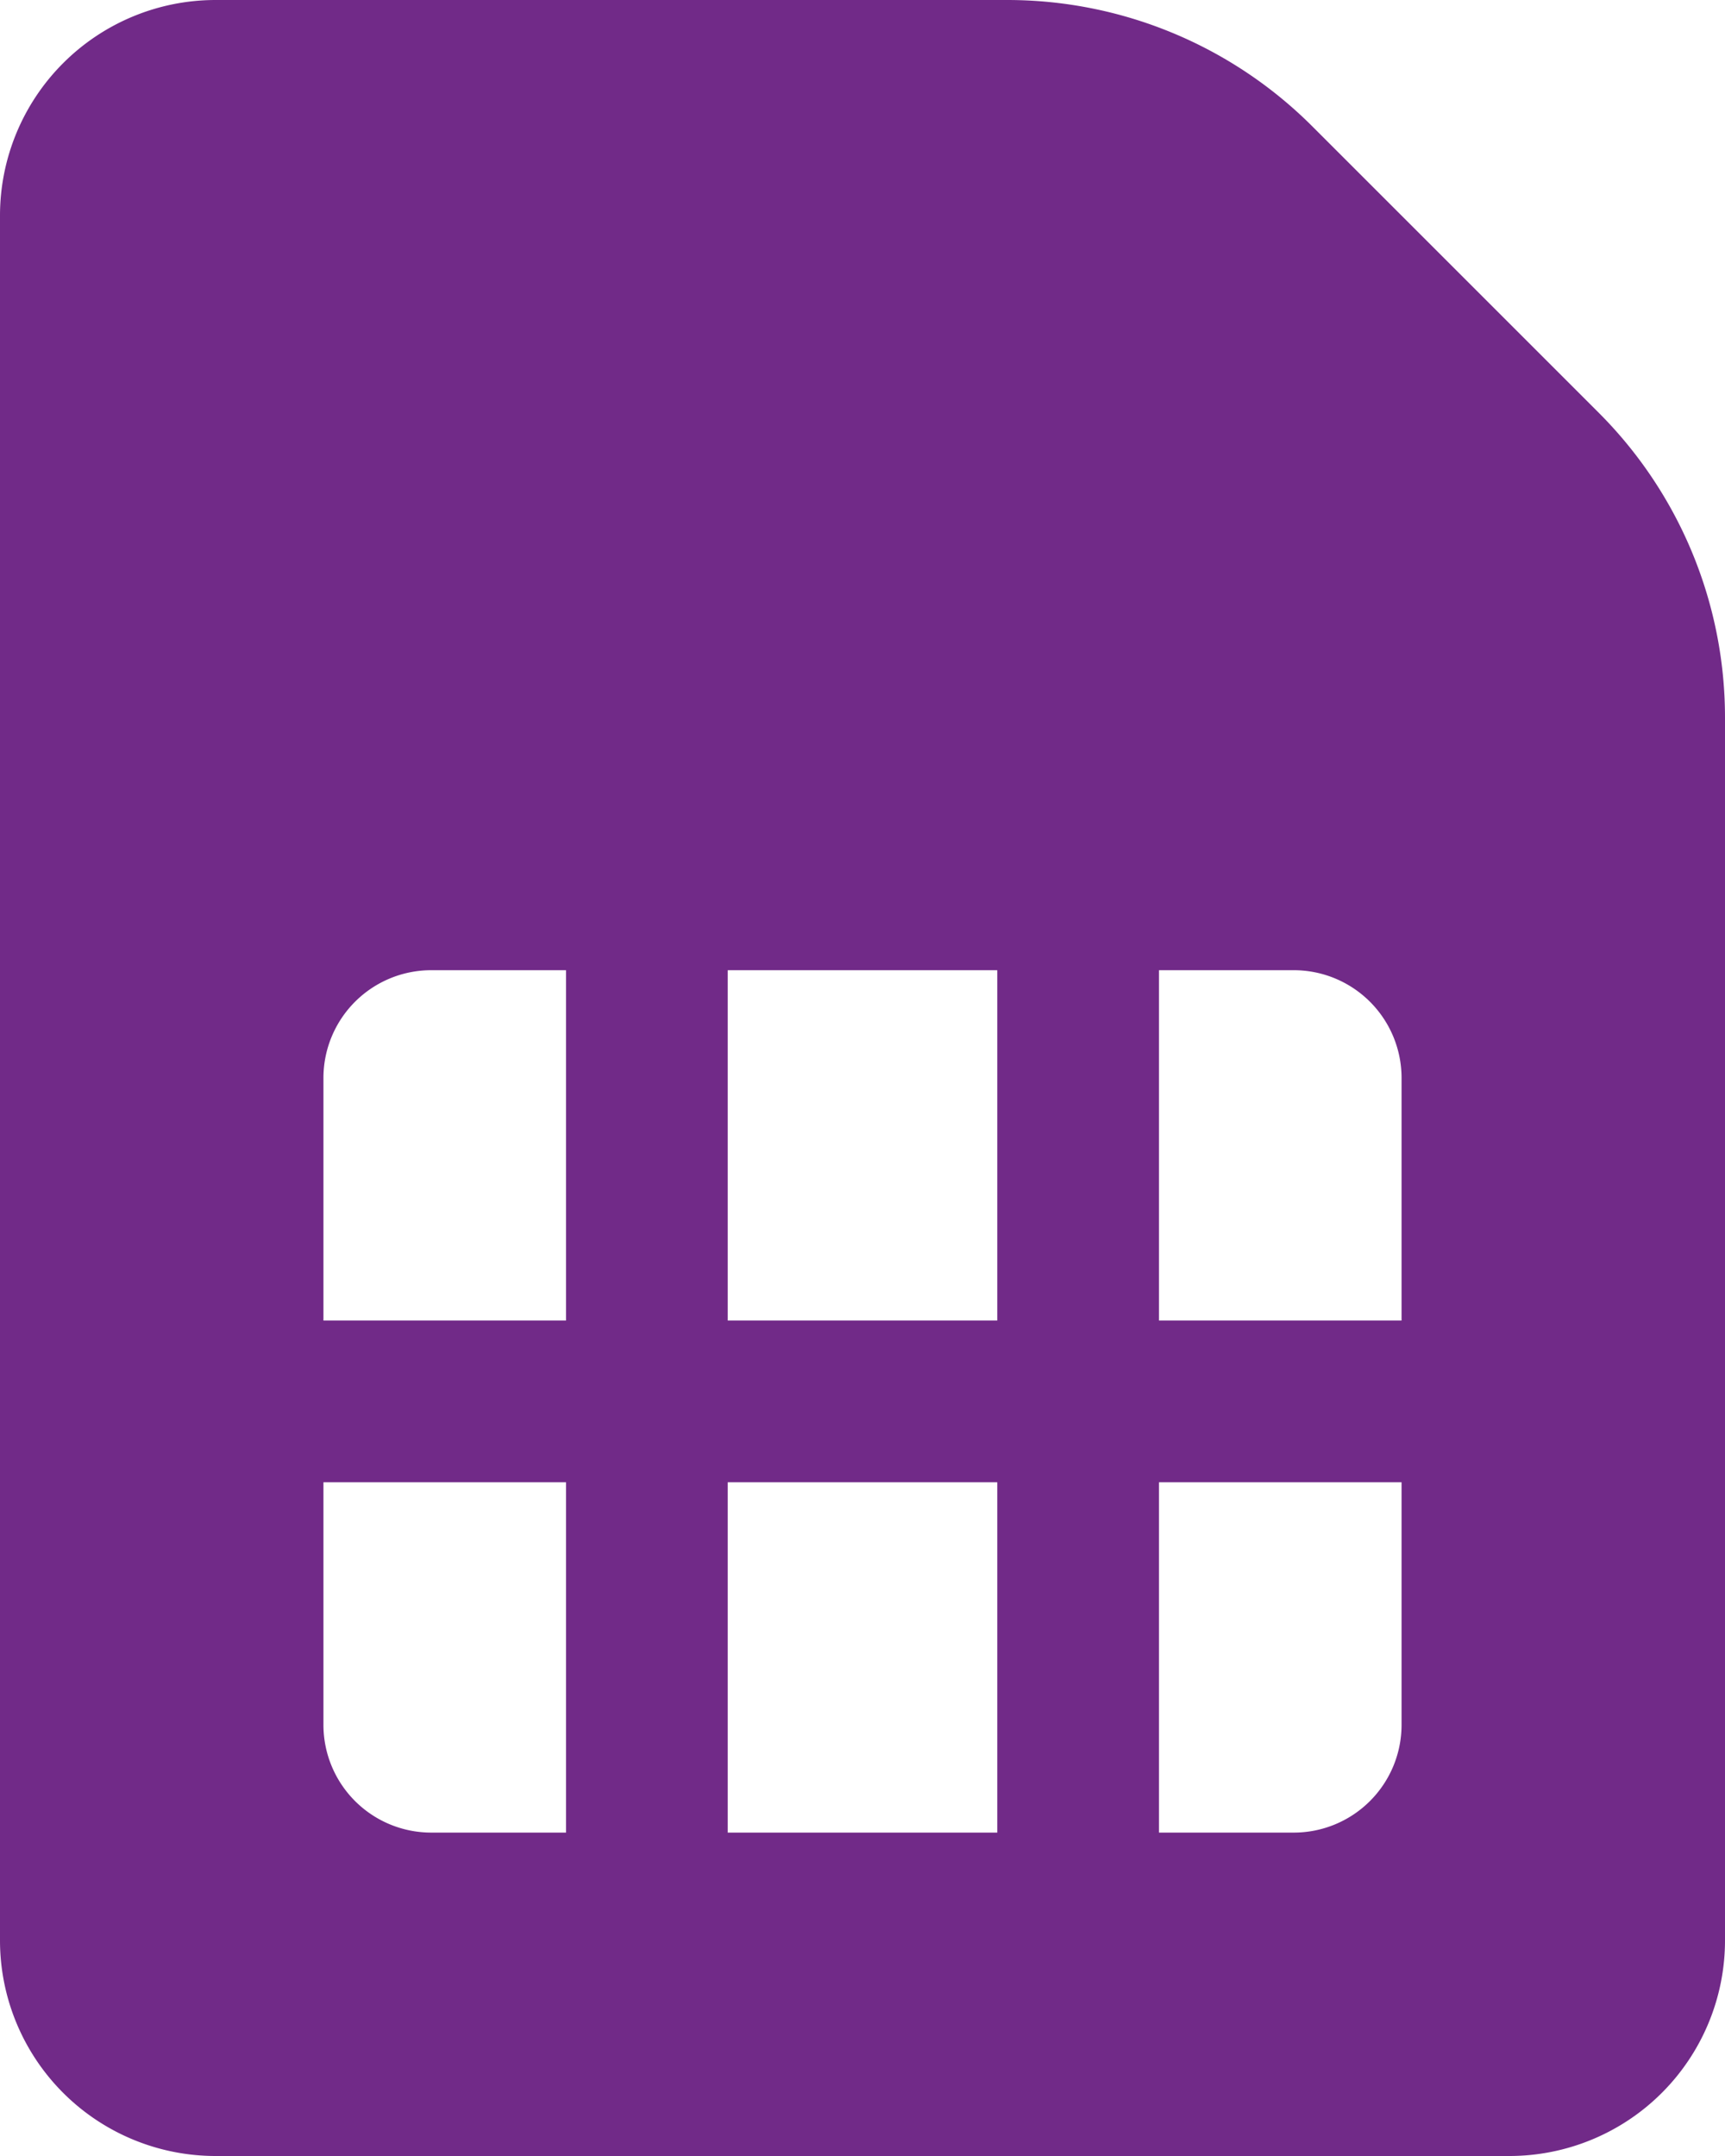 <svg xmlns="http://www.w3.org/2000/svg" width="22.4" height="28" viewBox="0 0 22.4 28">
  <path id="sim-card" d="M21.04,3.64A5.6,5.6,0,0,0,17.08,2H6.8A2.8,2.8,0,0,0,4,4.8V27.2A2.8,2.8,0,0,0,6.8,30H23.6a2.8,2.8,0,0,0,2.8-2.8V11.32a5.6,5.6,0,0,0-1.64-3.96ZM11.35,25.8H9.6a1.4,1.4,0,0,1-1.4-1.4V21.25h3.15Zm0-6.65H8.2V16a1.4,1.4,0,0,1,1.4-1.4h1.75Zm5.6,6.65h-3.5V21.25h3.5Zm0-6.65h-3.5V14.6h3.5ZM22.2,24.4a1.4,1.4,0,0,1-1.4,1.4H19.05V21.25H22.2Zm0-5.25H19.05V14.6H20.8A1.4,1.4,0,0,1,22.2,16Z" transform="translate(-4 -2)" fill="#712a88"/>
</svg>
